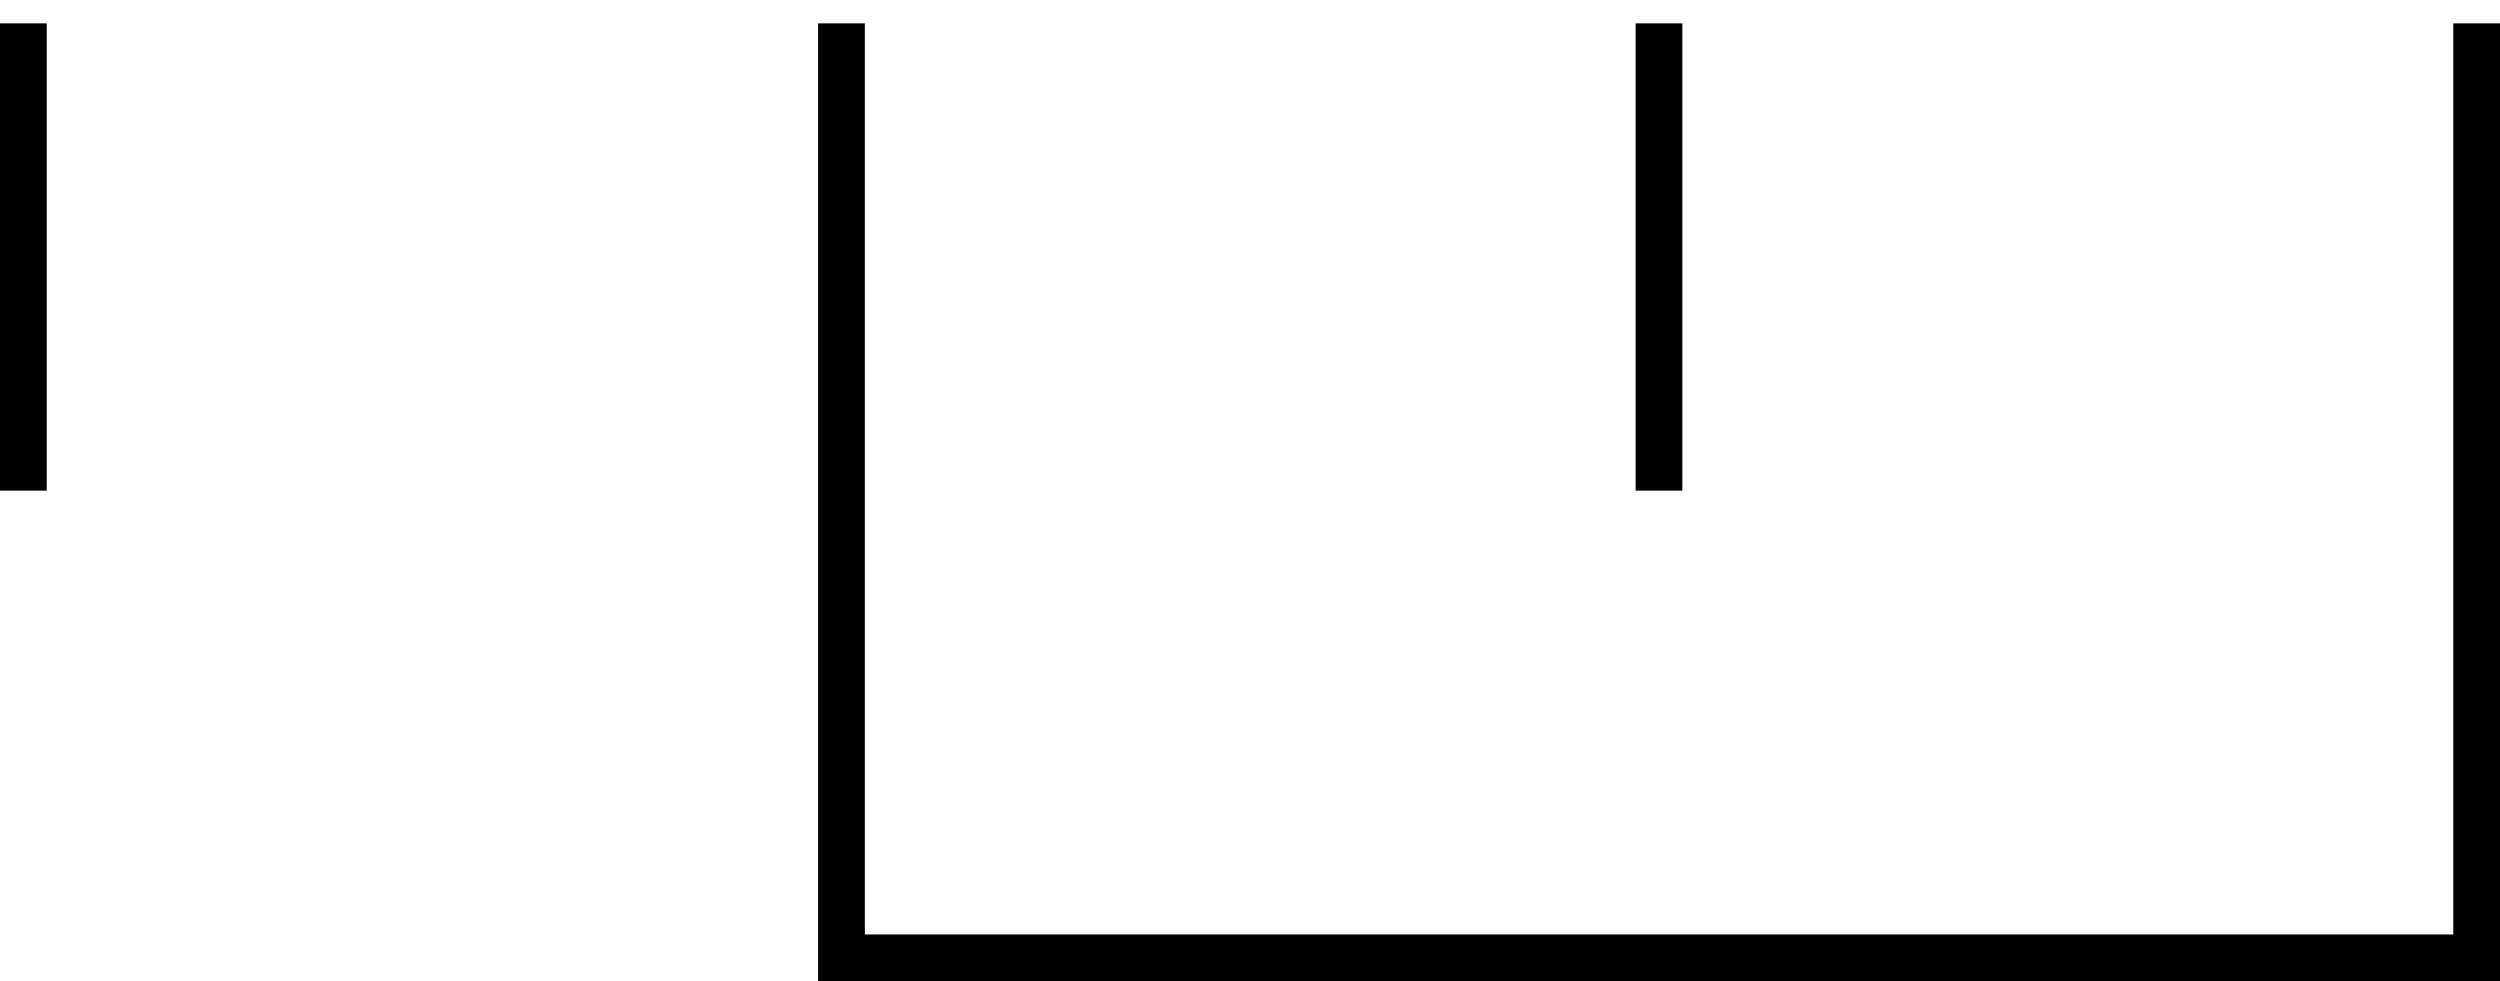 <?xml version='1.0' encoding='ISO-8859-1'?>
<!DOCTYPE svg PUBLIC "-//W3C//DTD SVG 1.1//EN" "http://www.w3.org/Graphics/SVG/1.1/DTD/svg11.dtd">
<!-- This file was generated by dvisvgm 1.0.11 () -->
<!-- Mon Jun 22 11:10:14 2020 -->
<svg height='10.078pt' version='1.1' viewBox='94.398 66.36 25.68 10.078' width='25.68pt' xmlns='http://www.w3.org/2000/svg' xmlns:xlink='http://www.w3.org/1999/xlink'>
<g id='page1' transform='matrix(1.2 0 0 1.2 0 0)'>
<path d='M85.868 55.5V63.499H99.865V55.5' fill='none' stroke='#000000' stroke-width='0.4'/>
<path d='M78.865 55.5V59.5' fill='none' stroke='#000000' stroke-width='0.4'/>
<path d='M92.866 55.5V59.5' fill='none' stroke='#000000' stroke-width='0.4'/>
</g>
</svg>
